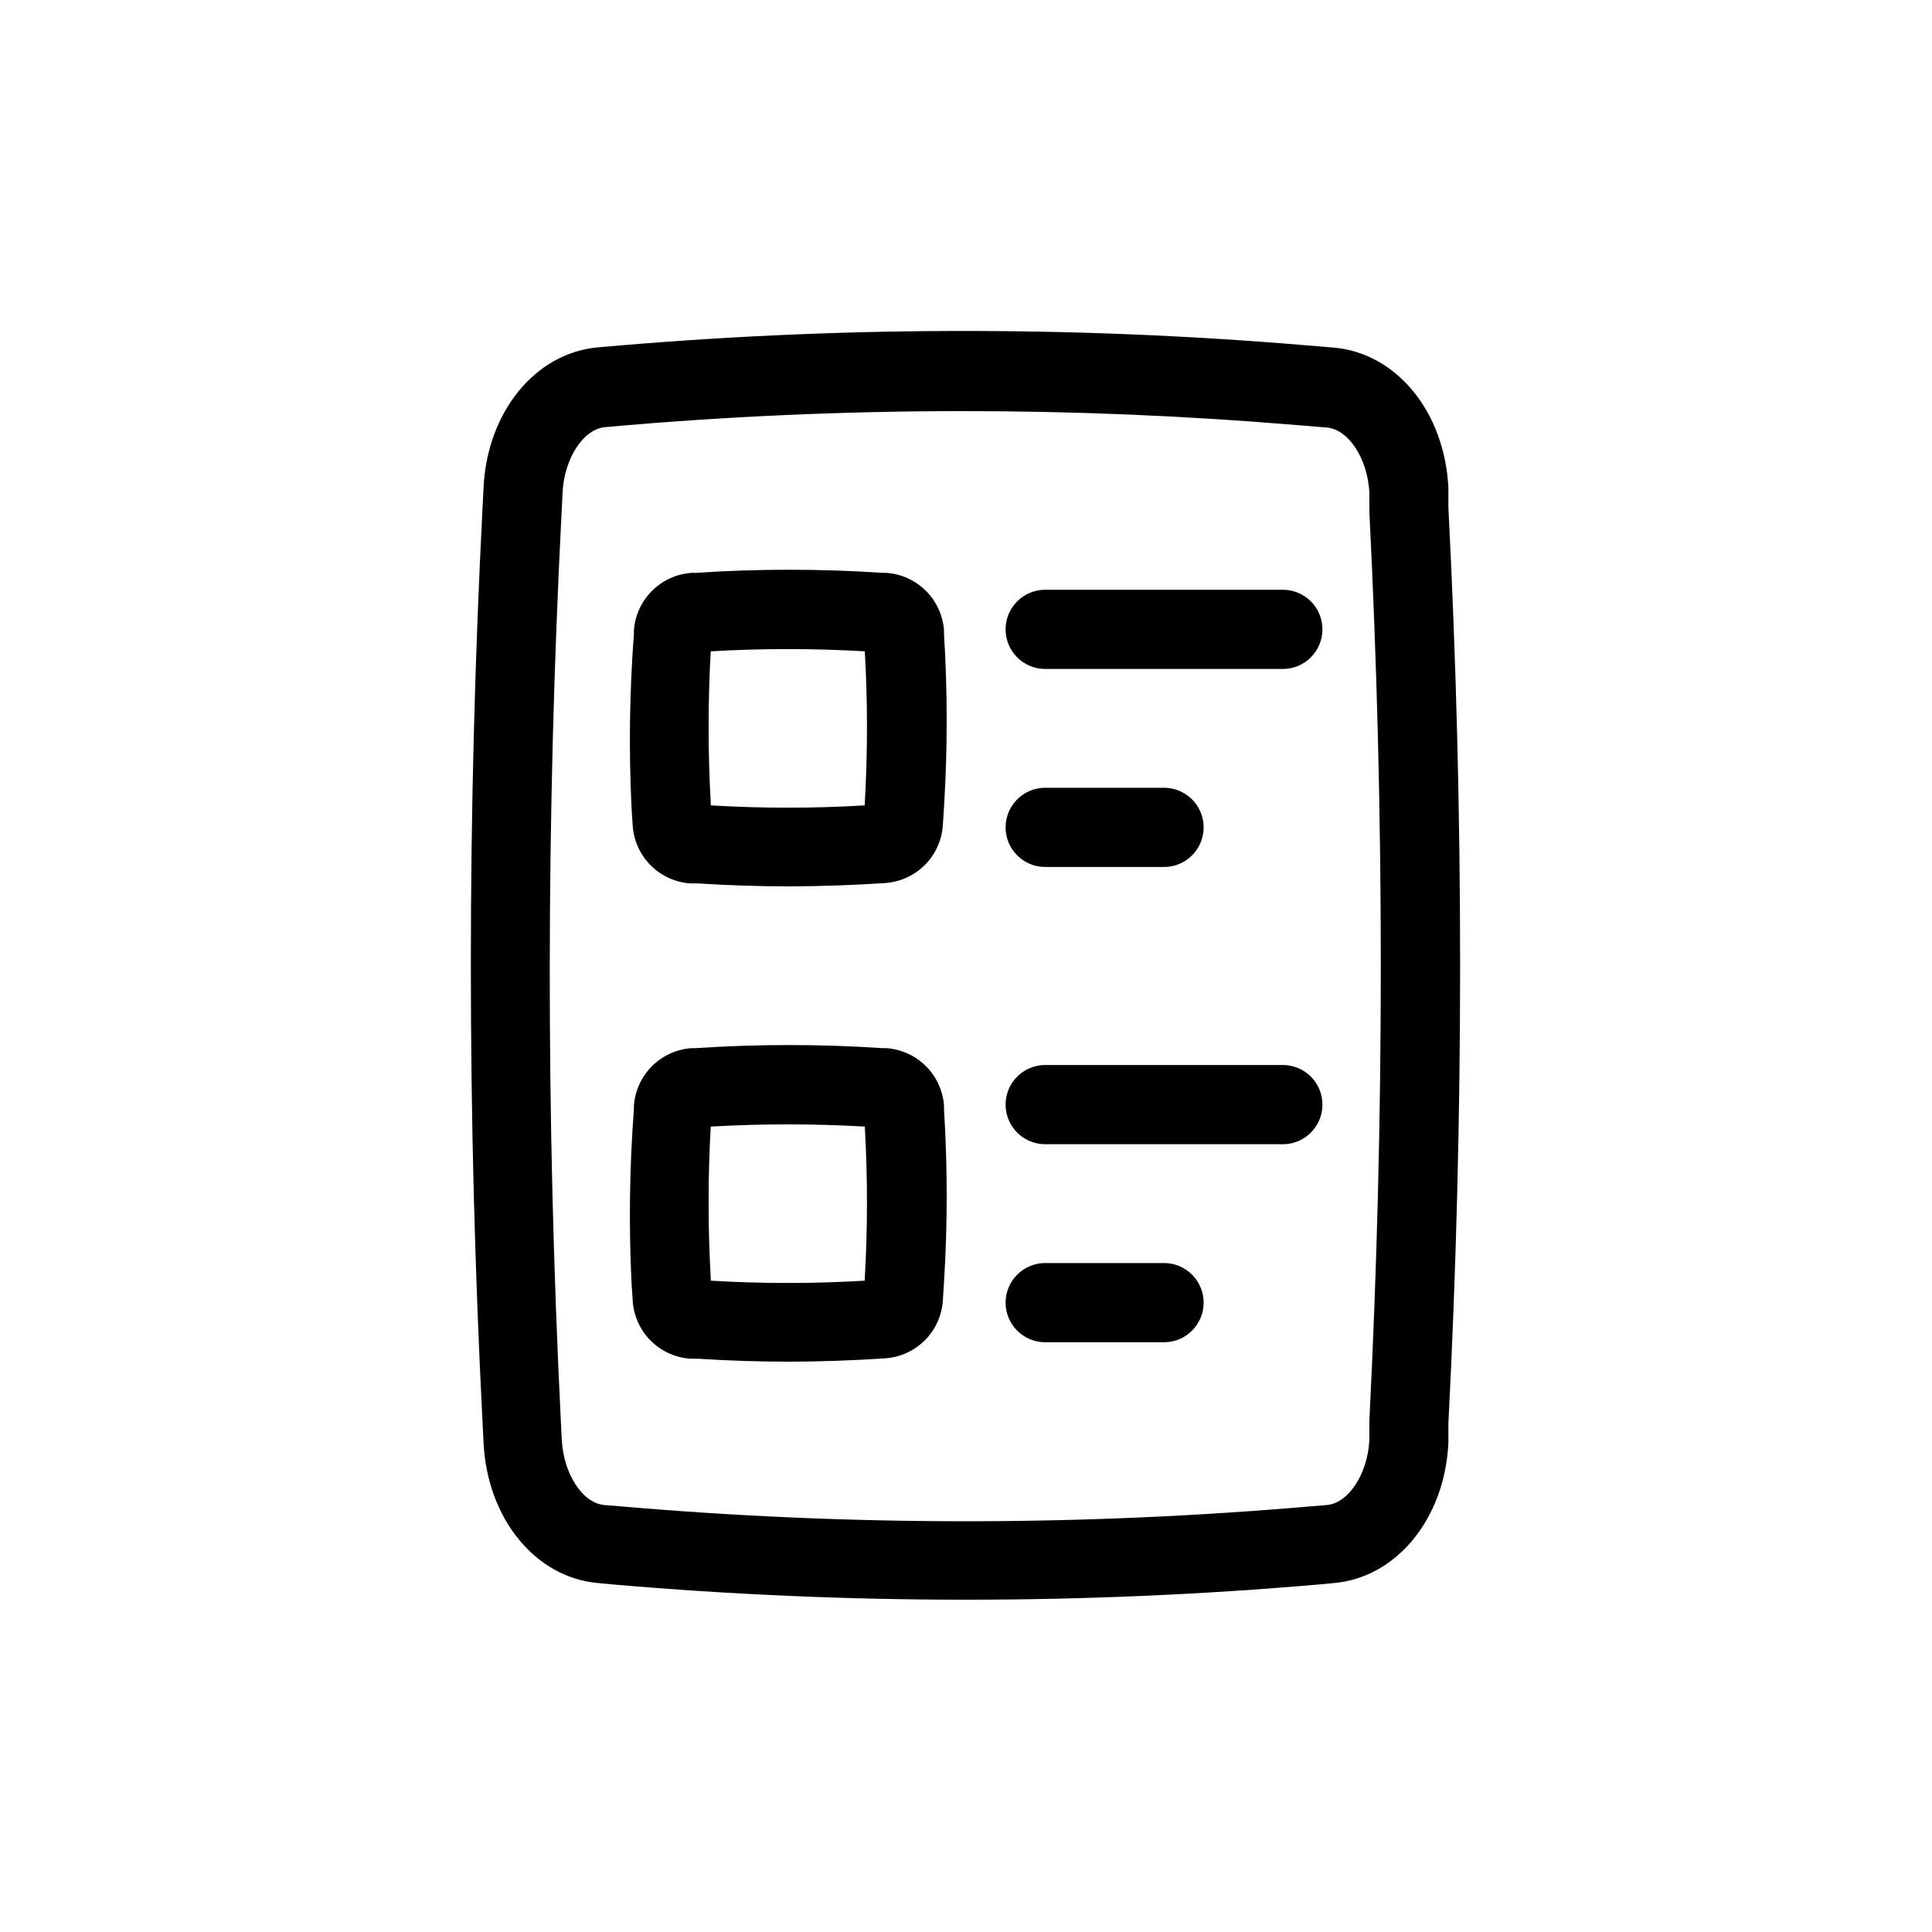 <?xml version="1.0" encoding="UTF-8"?>
<!-- Uploaded to: SVG Find, www.svgfind.com, Generator: SVG Find Mixer Tools -->
<svg fill="#000000" width="800px" height="800px" version="1.1" viewBox="144 144 512 512" xmlns="http://www.w3.org/2000/svg">
 <g>
  <path d="m302.54 563.53 3.883 0.367c31.07 2.695 62.258 4.039 93.574 4.039 31.312 0 62.504-1.348 93.57-4.039l3.883-0.367c16.582-1.418 29.391-17.004 30.387-37.051v-5.25c4.144-80.871 4.144-161.9 0-242.77v-5.246c-0.996-20.102-13.801-35.688-30.438-37.102l-7.609-0.629v-0.004c-62.352-5.215-125.04-5.019-187.36 0.578-16.531 1.469-29.285 17.055-30.281 37.051l-0.262 5.246c-4.144 80.875-4.144 161.9 0 242.77l0.262 5.246c0.996 20.156 13.805 35.742 30.387 37.16zm-9.707-283.87 0.262-5.246c0.473-8.973 5.512-16.688 11.23-17.215 31.488-2.832 63.133-4.25 94.938-4.25 29.652 0 59.301 1.258 88.742 3.727l7.609 0.629c5.773 0.473 10.812 8.238 11.285 17.215v5.246c4.039 80.156 4.039 160.46 0 240.62v5.246c-0.473 8.973-5.512 16.688-11.23 17.215l-3.938 0.316c-61.113 5.312-122.57 5.312-183.68 0l-3.938-0.316c-5.719-0.523-10.758-8.238-11.23-17.215l-0.262-5.246c-3.973-80.195-3.902-160.54 0.211-240.73z"/>
  <path d="m311.68 362.89c0.281 3.953 1.98 7.668 4.789 10.465 2.805 2.797 6.527 4.488 10.48 4.754h1.941c8.031 0.523 16.164 0.789 24.141 0.789 7.977 0 17.215-0.316 25.664-0.891v-0.004c3.941-0.293 7.648-2 10.434-4.805s4.465-6.519 4.734-10.465l0.316-4.934h-0.004c0.945-15.223 0.945-30.488 0-45.711v-1.102c-0.305-3.938-2.012-7.637-4.816-10.422-2.805-2.781-6.512-4.469-10.453-4.746h-0.945c-16.547-1.102-33.152-1.102-49.699 0h-1.102c-3.938 0.305-7.637 2.016-10.422 4.82-2.785 2.801-4.469 6.512-4.746 10.453v0.945c-1.164 15.297-1.371 30.648-0.629 45.973zm20.676-46.289v0.004c13.598-0.789 27.23-0.789 40.828 0 0.762 13.352 0.762 26.738 0 40.094v0.734c-13.598 0.812-27.23 0.812-40.828 0v-0.684c-0.762-13.371-0.762-26.773 0-40.145z"/>
  <path d="m311.68 488.85c0.281 3.953 1.98 7.668 4.789 10.465 2.805 2.797 6.527 4.484 10.48 4.754h1.941c8.031 0.523 16.164 0.789 24.141 0.789 7.977 0 17.215-0.316 25.664-0.891v-0.004c3.941-0.293 7.648-2 10.434-4.805s4.465-6.523 4.734-10.465l0.316-4.934h-0.004c0.945-15.223 0.945-30.488 0-45.711v-1.102c-0.305-3.941-2.012-7.637-4.816-10.422-2.805-2.785-6.512-4.469-10.453-4.746h-0.945c-16.547-1.102-33.152-1.102-49.699 0h-1.102c-3.938 0.305-7.637 2.016-10.422 4.816-2.785 2.805-4.469 6.516-4.746 10.457v0.945c-1.164 15.293-1.371 30.648-0.629 45.969zm20.676-46.289c13.598-0.785 27.23-0.785 40.828 0 0.762 13.355 0.762 26.742 0 40.098v0.734c-13.598 0.812-27.23 0.812-40.828 0v-0.684c-0.762-13.371-0.762-26.777 0-40.148z"/>
  <path d="m420.99 373.76h31.488c5.797 0 10.496-4.699 10.496-10.496s-4.699-10.496-10.496-10.496h-31.488c-5.797 0-10.496 4.699-10.496 10.496s4.699 10.496 10.496 10.496z"/>
  <path d="m420.99 321.28h62.973c5.797 0 10.496-4.699 10.496-10.496s-4.699-10.496-10.496-10.496h-62.973c-5.797 0-10.496 4.699-10.496 10.496s4.699 10.496 10.496 10.496z"/>
  <path d="m420.99 447.23h62.973c5.797 0 10.496-4.699 10.496-10.496s-4.699-10.496-10.496-10.496h-62.973c-5.797 0-10.496 4.699-10.496 10.496s4.699 10.496 10.496 10.496z"/>
  <path d="m420.99 499.71h31.488c5.797 0 10.496-4.699 10.496-10.496s-4.699-10.496-10.496-10.496h-31.488c-5.797 0-10.496 4.699-10.496 10.496s4.699 10.496 10.496 10.496z"/>
 </g>
</svg>